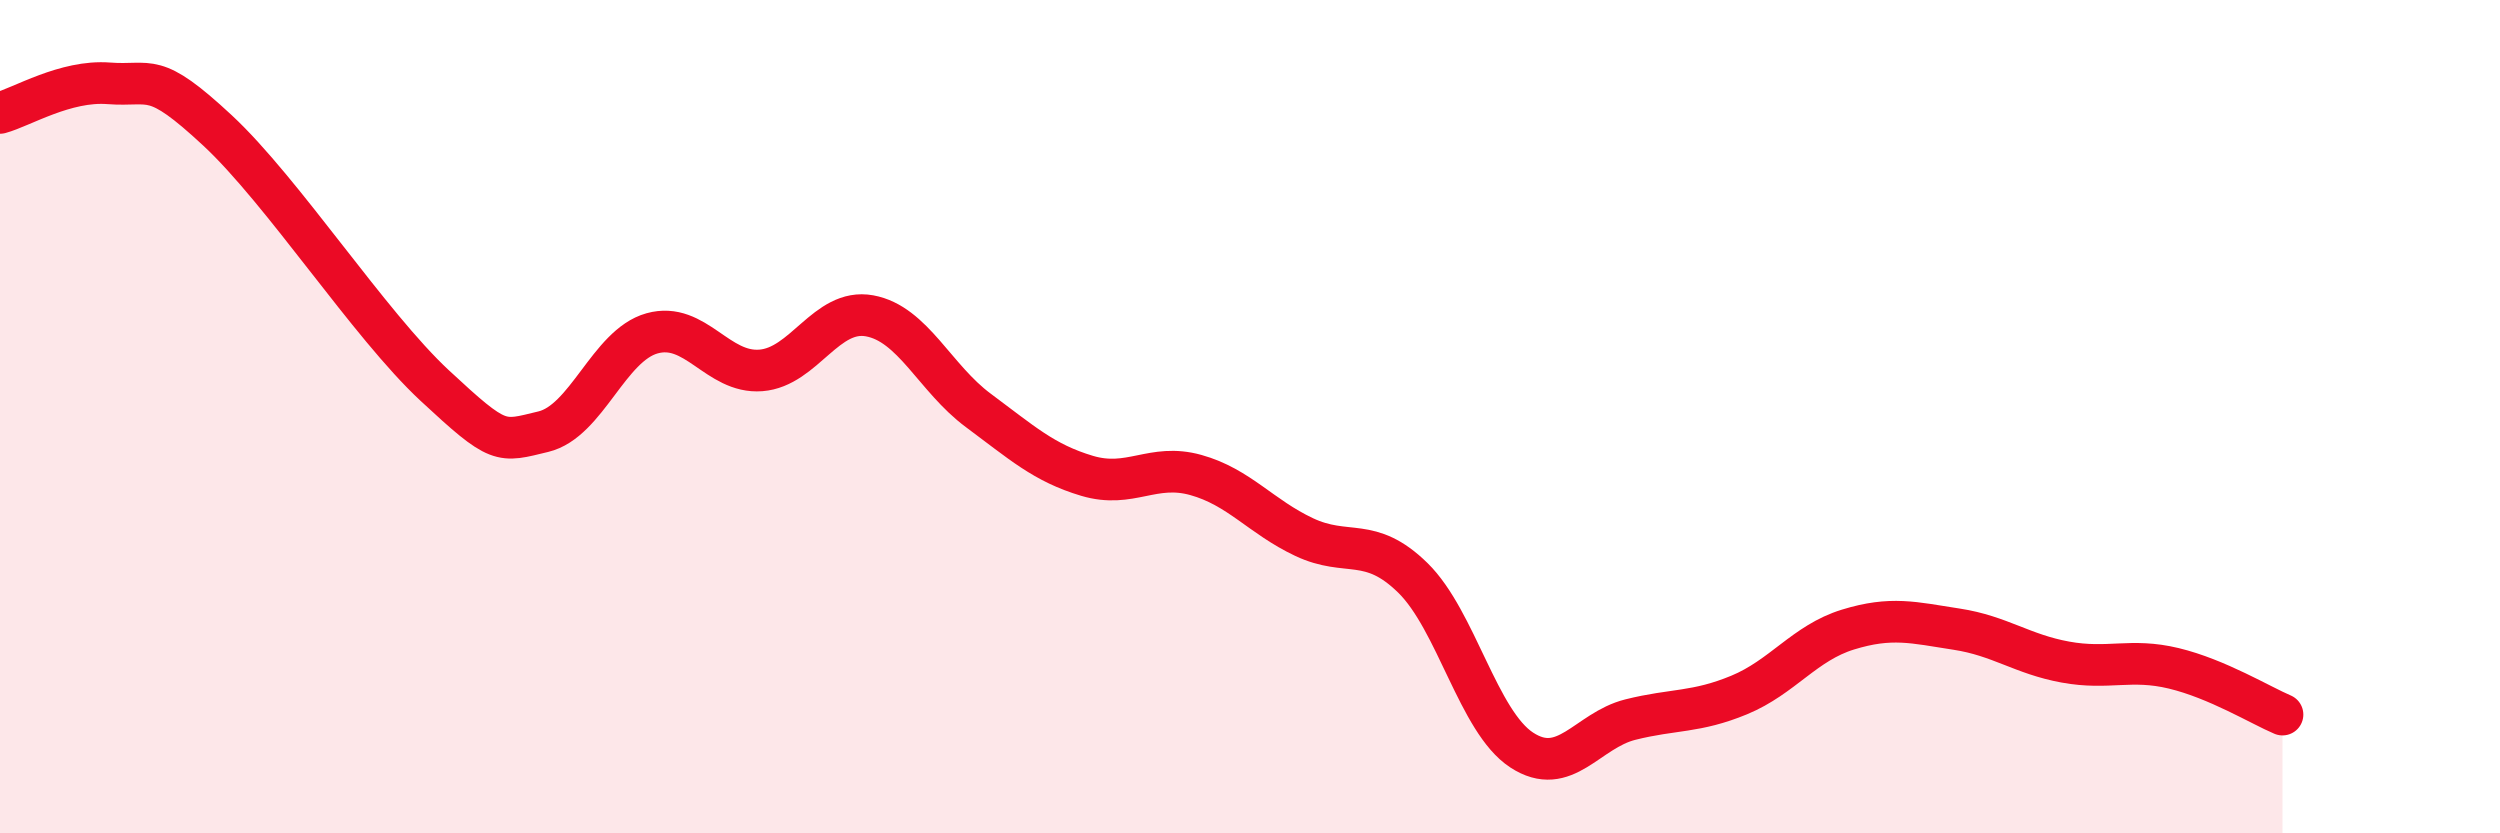 
    <svg width="60" height="20" viewBox="0 0 60 20" xmlns="http://www.w3.org/2000/svg">
      <path
        d="M 0,2.71 C 0.52,2.57 1.57,1.92 2.61,2 C 3.65,2.08 3.66,1.68 5.22,3.13 C 6.78,4.58 8.87,7.8 10.43,9.25 C 11.99,10.7 12,10.61 13.04,10.36 C 14.08,10.11 14.61,8.29 15.65,8 C 16.69,7.71 17.22,8.97 18.26,8.89 C 19.3,8.81 19.83,7.39 20.87,7.58 C 21.91,7.77 22.44,9.08 23.48,9.85 C 24.52,10.62 25.05,11.11 26.09,11.42 C 27.13,11.73 27.66,11.11 28.7,11.4 C 29.74,11.69 30.26,12.4 31.3,12.89 C 32.34,13.38 32.87,12.85 33.91,13.87 C 34.95,14.89 35.48,17.32 36.52,18 C 37.56,18.68 38.09,17.53 39.13,17.27 C 40.17,17.01 40.7,17.11 41.74,16.68 C 42.78,16.25 43.31,15.43 44.35,15.11 C 45.39,14.79 45.92,14.94 46.96,15.1 C 48,15.26 48.53,15.7 49.57,15.89 C 50.61,16.08 51.13,15.79 52.17,16.04 C 53.21,16.29 54.26,16.93 54.78,17.15L54.78 20L0 20Z"
        fill="#EB0A25"
        opacity="0.1"
        stroke-linecap="round"
        stroke-linejoin="round"
      />
      <path
        d="M 0,2.71 C 0.52,2.57 1.57,1.92 2.61,2 C 3.65,2.08 3.66,1.68 5.22,3.13 C 6.78,4.58 8.87,7.8 10.43,9.25 C 11.99,10.7 12,10.61 13.04,10.36 C 14.08,10.11 14.61,8.29 15.65,8 C 16.69,7.71 17.22,8.97 18.26,8.89 C 19.3,8.81 19.83,7.39 20.87,7.58 C 21.91,7.77 22.44,9.08 23.48,9.85 C 24.52,10.62 25.05,11.11 26.09,11.42 C 27.13,11.73 27.66,11.11 28.7,11.4 C 29.74,11.69 30.26,12.4 31.3,12.89 C 32.34,13.38 32.87,12.85 33.91,13.87 C 34.95,14.89 35.48,17.32 36.52,18 C 37.56,18.68 38.09,17.53 39.13,17.27 C 40.17,17.01 40.7,17.11 41.74,16.68 C 42.78,16.25 43.31,15.43 44.35,15.11 C 45.39,14.79 45.92,14.94 46.96,15.1 C 48,15.26 48.53,15.7 49.57,15.89 C 50.61,16.08 51.13,15.79 52.17,16.04 C 53.21,16.29 54.26,16.93 54.78,17.15"
        stroke="#EB0A25"
        stroke-width="1"
        fill="none"
        stroke-linecap="round"
        stroke-linejoin="round"
      />
    </svg>
  
